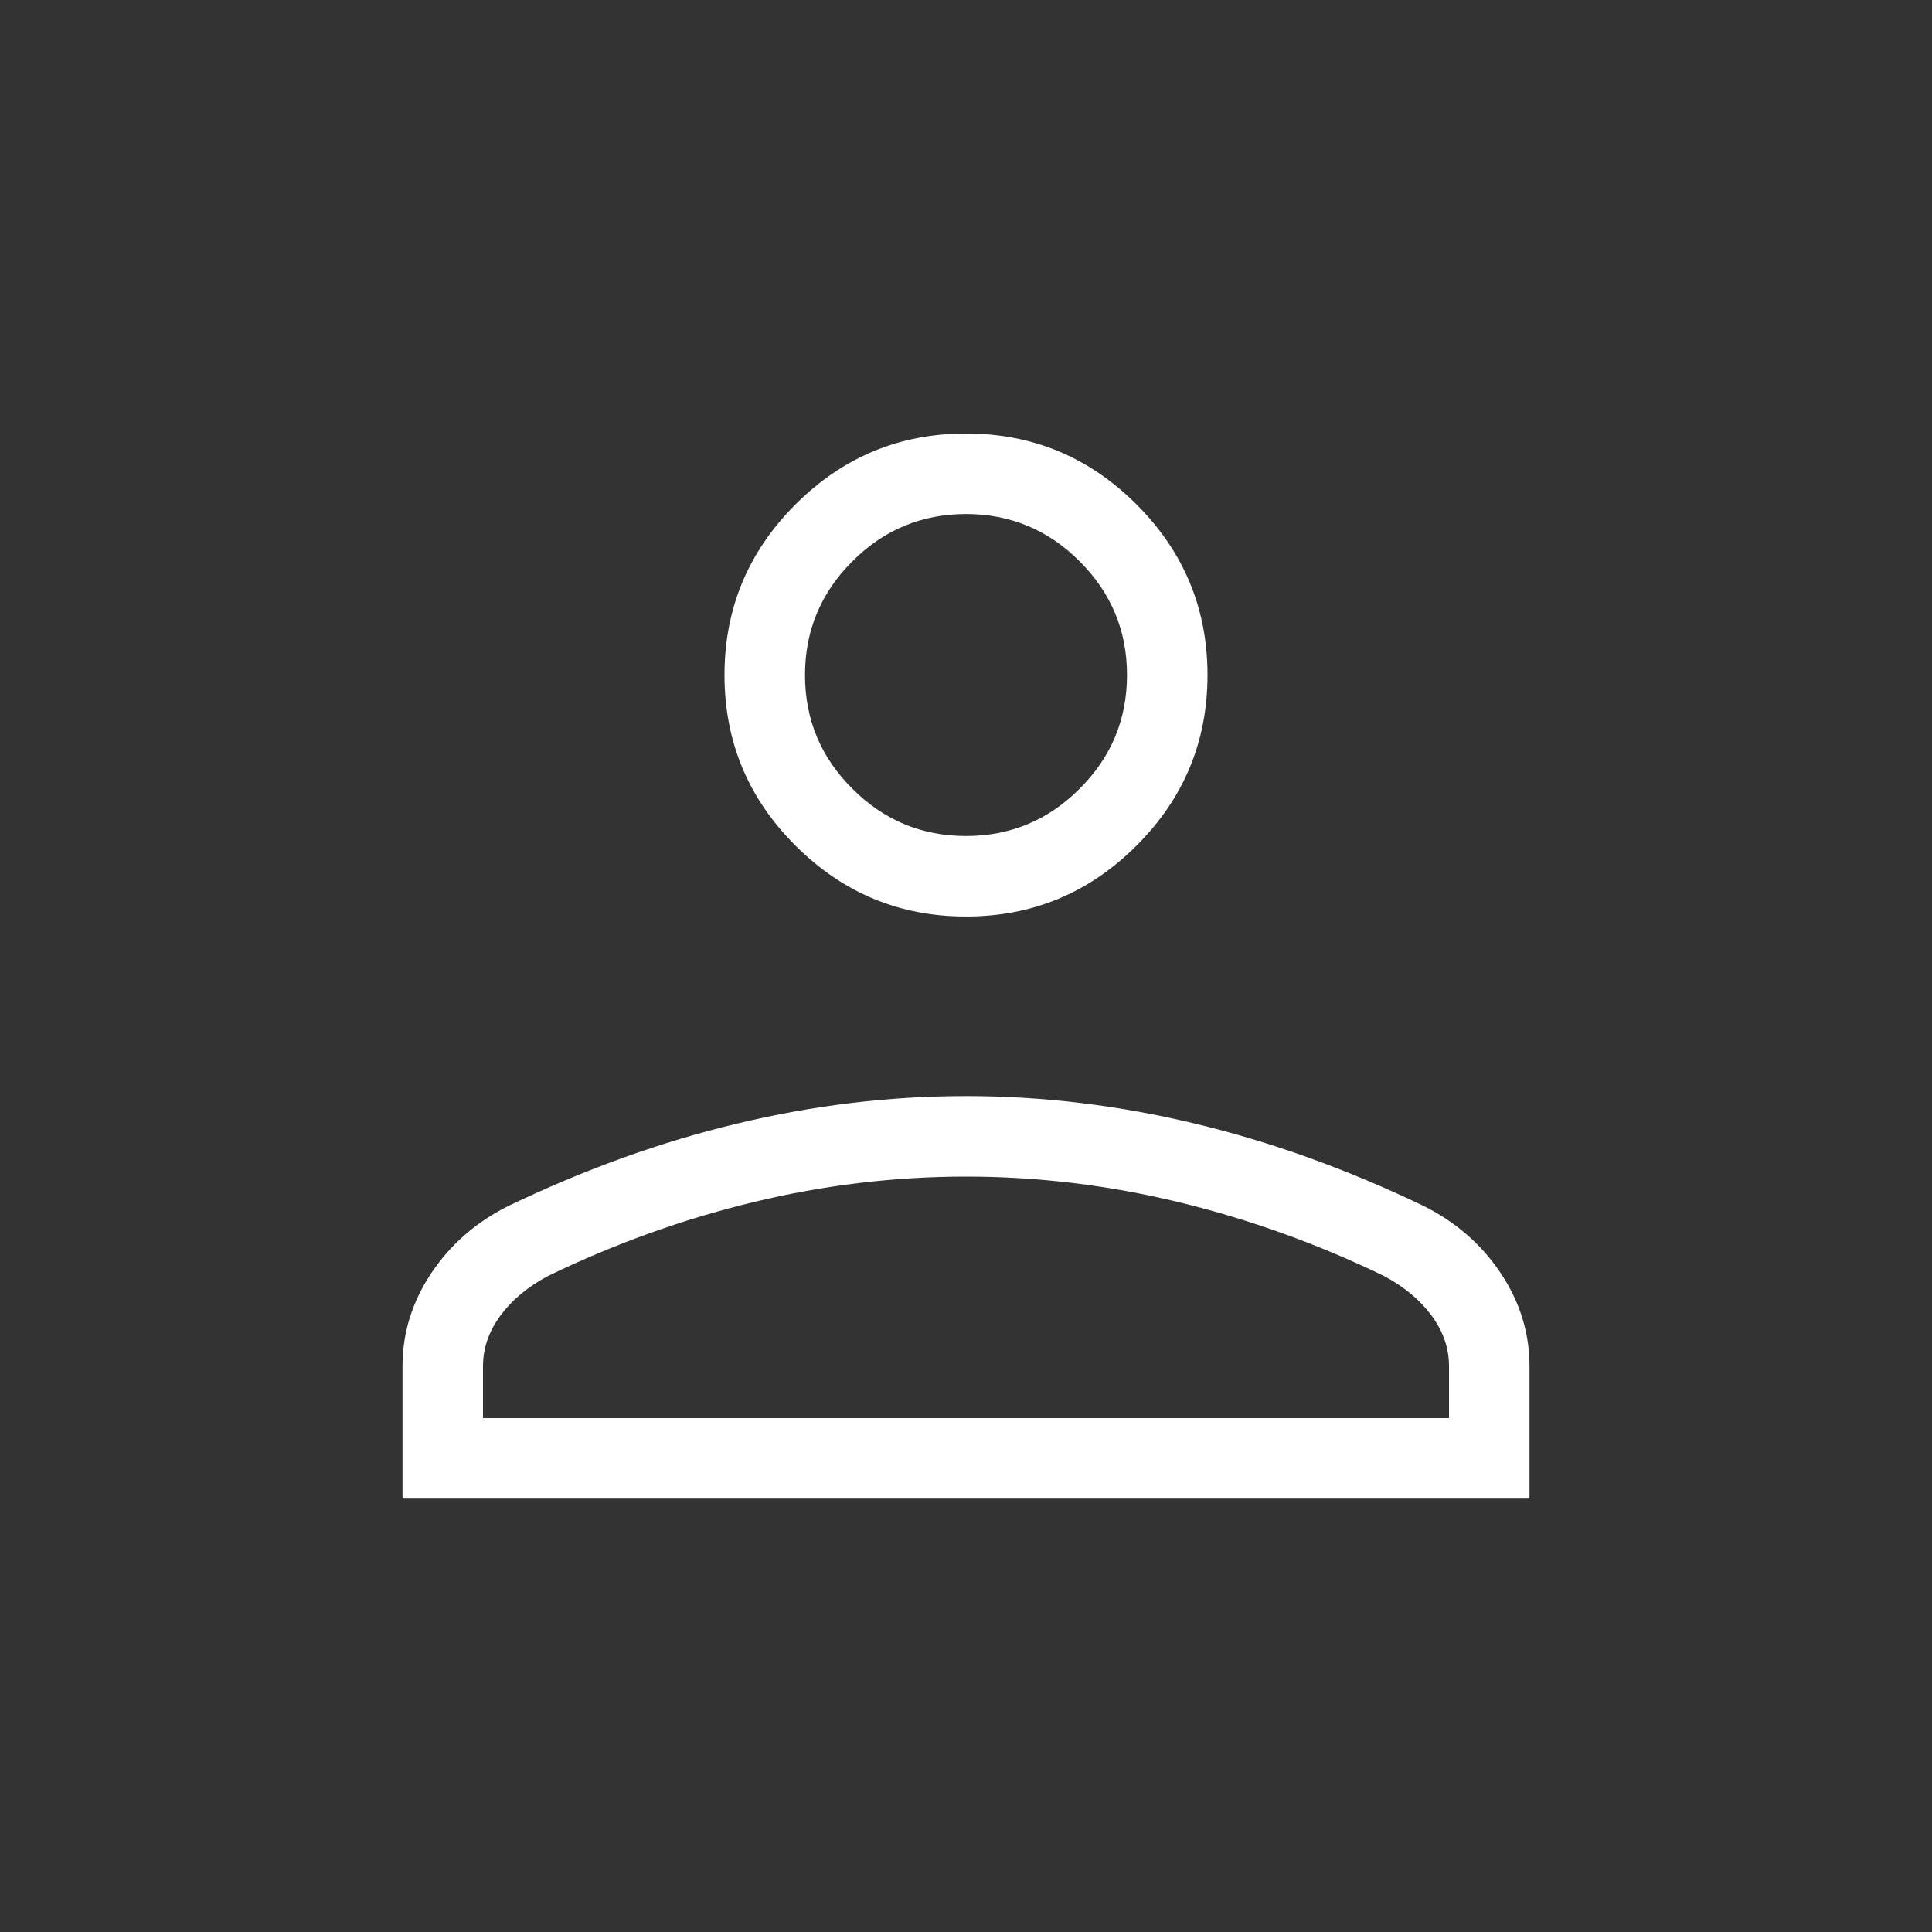 <svg width="18" height="18" viewBox="0 0 18 18" fill="none" xmlns="http://www.w3.org/2000/svg">
<rect x="0" y="0" width="18" height="18" fill="#333333" stroke="none"/>
<path d="M9 8.539C8.381 8.539 7.852 8.319 7.411 7.878C6.97 7.438 6.75 6.908 6.75 6.289C6.75 5.67 6.97 5.141 7.411 4.7C7.852 4.259 8.381 4.039 9 4.039C9.619 4.039 10.148 4.259 10.589 4.7C11.03 5.141 11.25 5.67 11.25 6.289C11.25 6.908 11.03 7.438 10.589 7.878C10.148 8.319 9.619 8.539 9 8.539ZM3.75 13.962V12.728C3.75 12.418 3.84 12.128 4.02 11.859C4.201 11.589 4.443 11.38 4.748 11.23C5.456 10.891 6.164 10.636 6.873 10.467C7.581 10.297 8.29 10.212 9 10.212C9.71 10.212 10.419 10.297 11.127 10.467C11.836 10.636 12.544 10.891 13.252 11.23C13.557 11.38 13.799 11.589 13.98 11.859C14.16 12.128 14.25 12.418 14.25 12.728V13.962H3.75ZM4.5 13.212H13.5V12.728C13.5 12.561 13.446 12.405 13.339 12.259C13.232 12.113 13.084 11.989 12.894 11.888C12.277 11.589 11.64 11.36 10.985 11.201C10.329 11.042 9.668 10.962 9 10.962C8.332 10.962 7.671 11.042 7.015 11.201C6.359 11.36 5.723 11.589 5.106 11.888C4.916 11.989 4.768 12.113 4.661 12.259C4.554 12.405 4.5 12.561 4.5 12.728V13.212ZM9 7.789C9.412 7.789 9.766 7.642 10.059 7.348C10.353 7.055 10.5 6.702 10.5 6.289C10.5 5.877 10.353 5.523 10.059 5.23C9.766 4.936 9.412 4.789 9 4.789C8.588 4.789 8.234 4.936 7.941 5.23C7.647 5.523 7.5 5.877 7.5 6.289C7.5 6.702 7.647 7.055 7.941 7.348C8.234 7.642 8.588 7.789 9 7.789Z" fill="white"/>
</svg>
